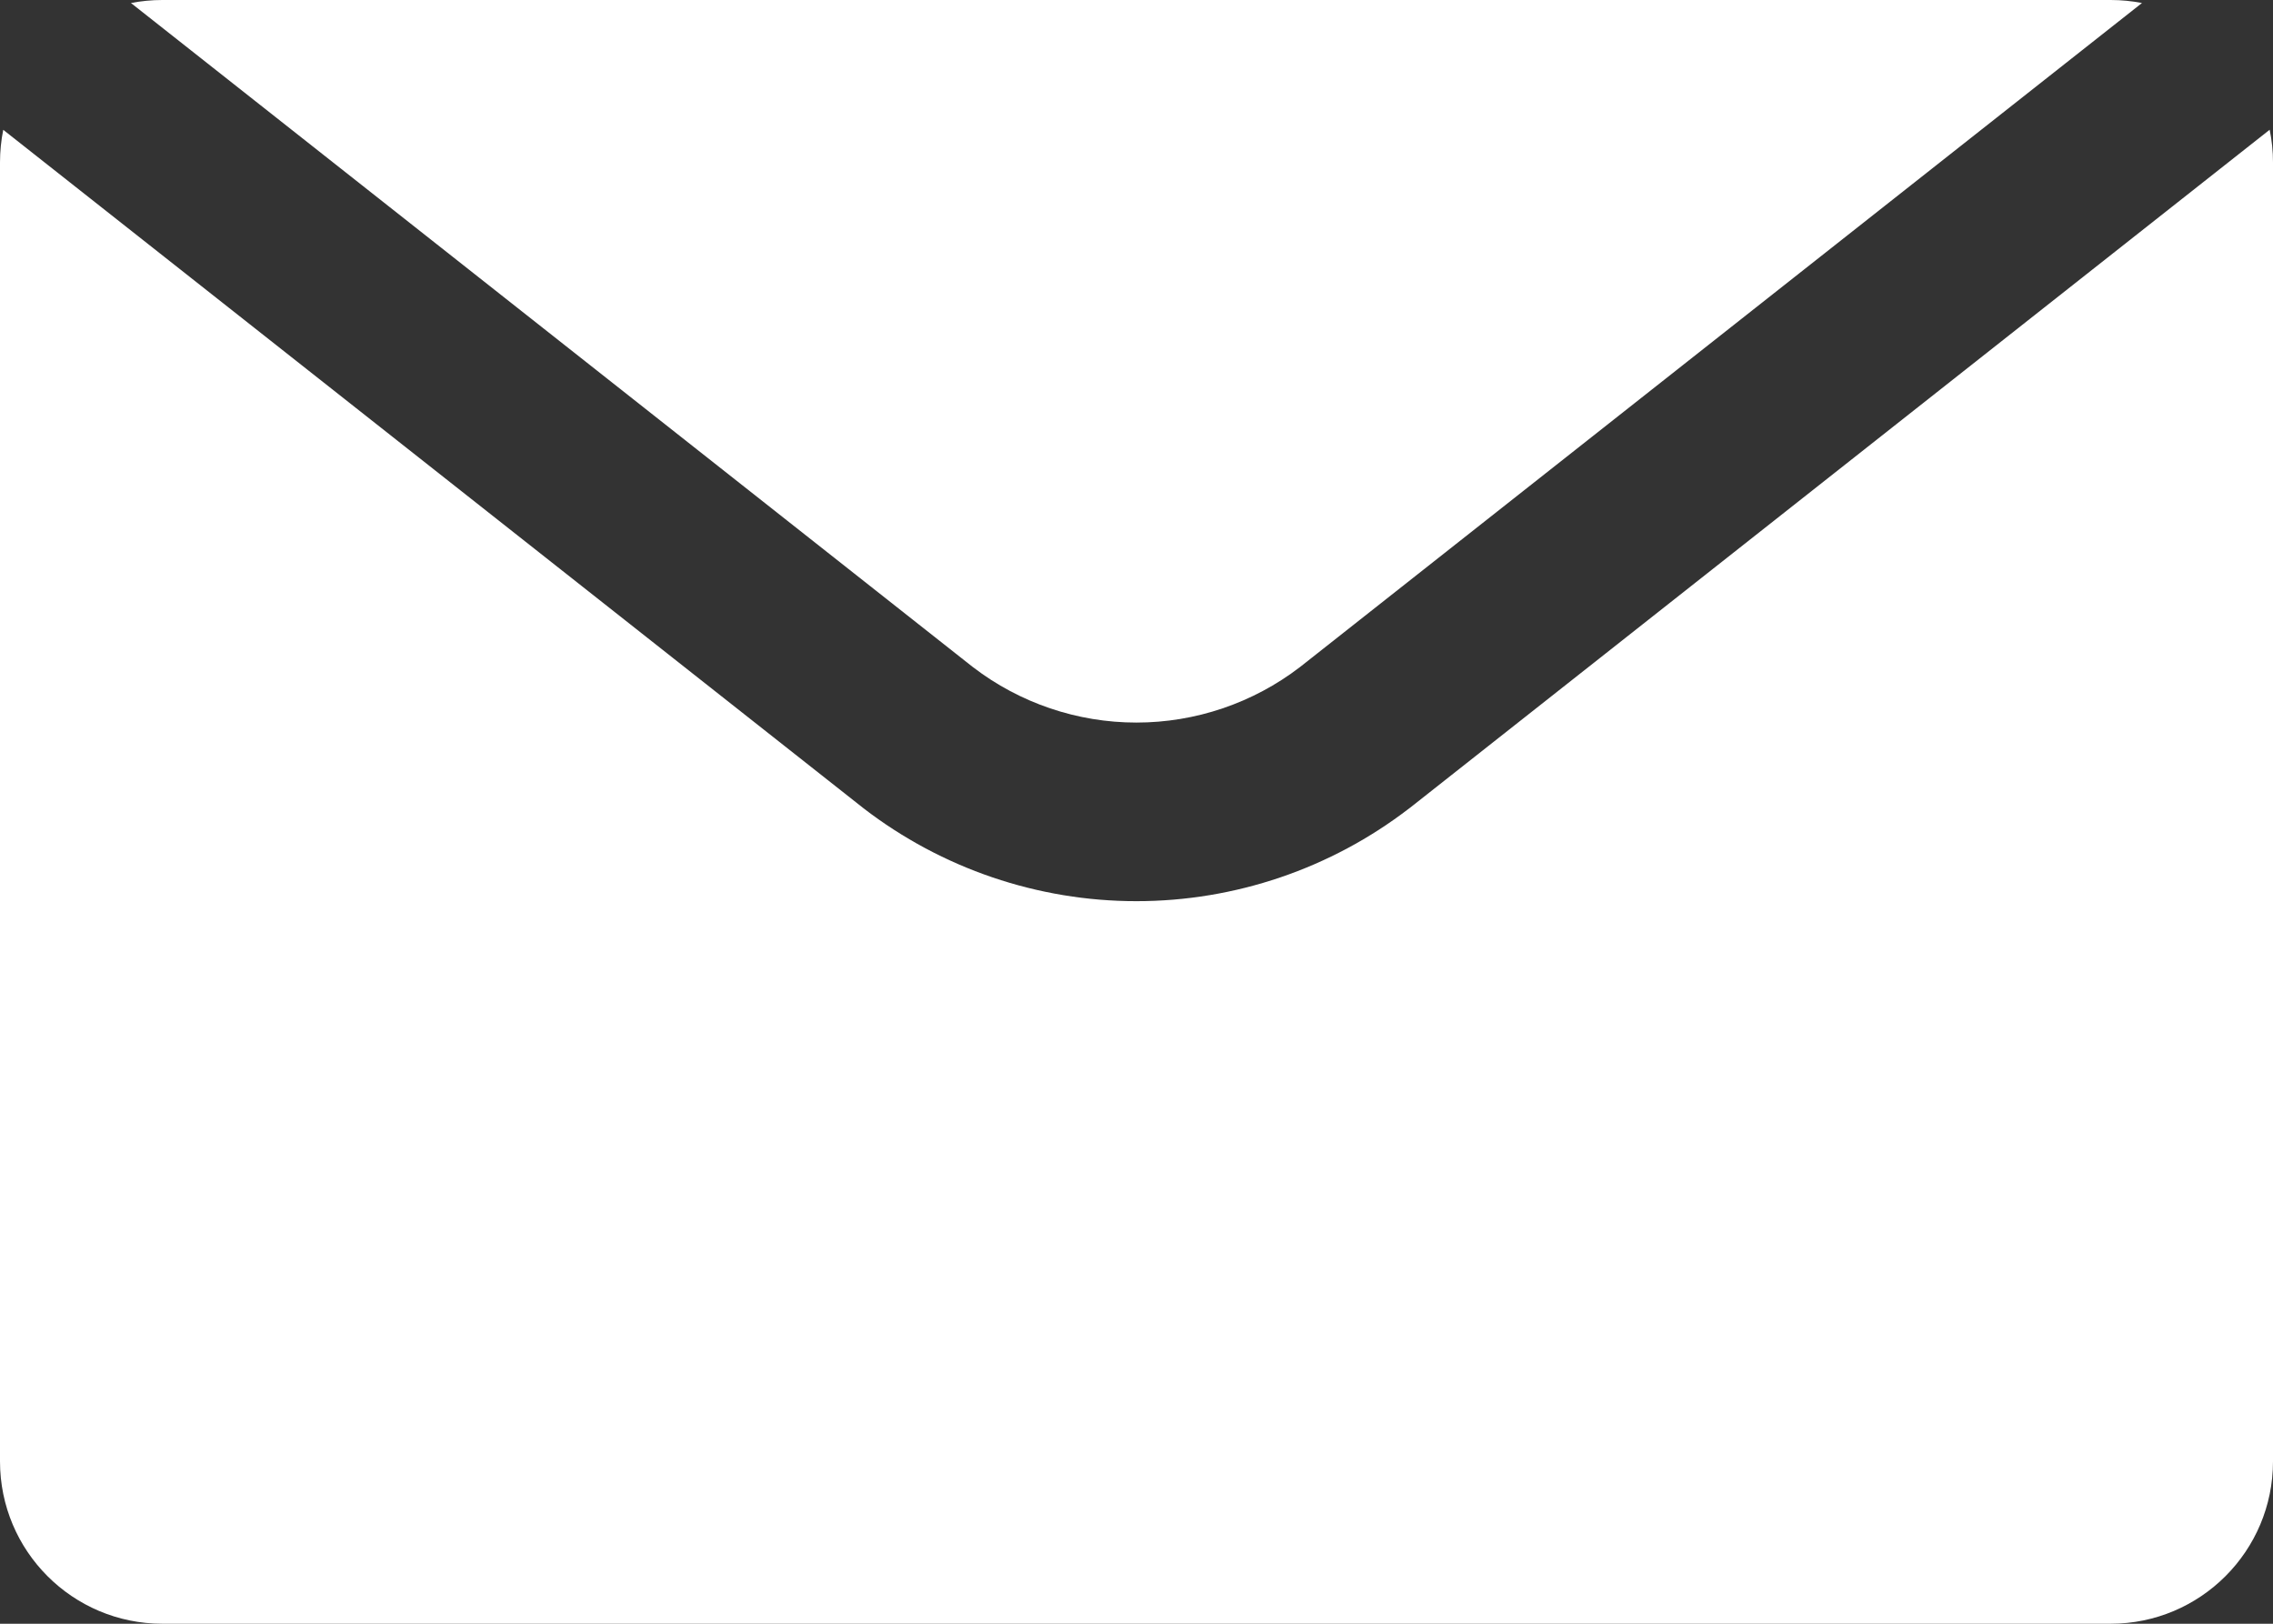 <svg width="28" height="20" viewBox="0 0 28 20" fill="none" xmlns="http://www.w3.org/2000/svg">
<rect x="0" y="0" width="28" height="20" fill="#333333" stroke="none"/>
<path fill-rule="evenodd" clip-rule="evenodd" d="M0.04 1.599C0.014 1.728 0 1.863 0 2V18C0 19.105 0.895 20 2 20H26C27.105 20 28 19.105 28 18V2C28 1.862 27.986 1.728 27.959 1.598L17.37 9.949L17.359 9.957L17.359 9.957C16.396 10.698 15.215 11.1 13.999 11.1C12.784 11.1 11.602 10.698 10.639 9.957L10.629 9.949L10.629 9.949L0.04 1.599ZM26.386 0.037C26.261 0.013 26.132 0 26 0H2C1.868 0 1.738 0.013 1.613 0.037L11.985 8.217C12.563 8.66 13.271 8.9 13.999 8.9C14.727 8.9 15.435 8.66 16.013 8.217L26.386 0.037Z" fill="white"/>
</svg>

